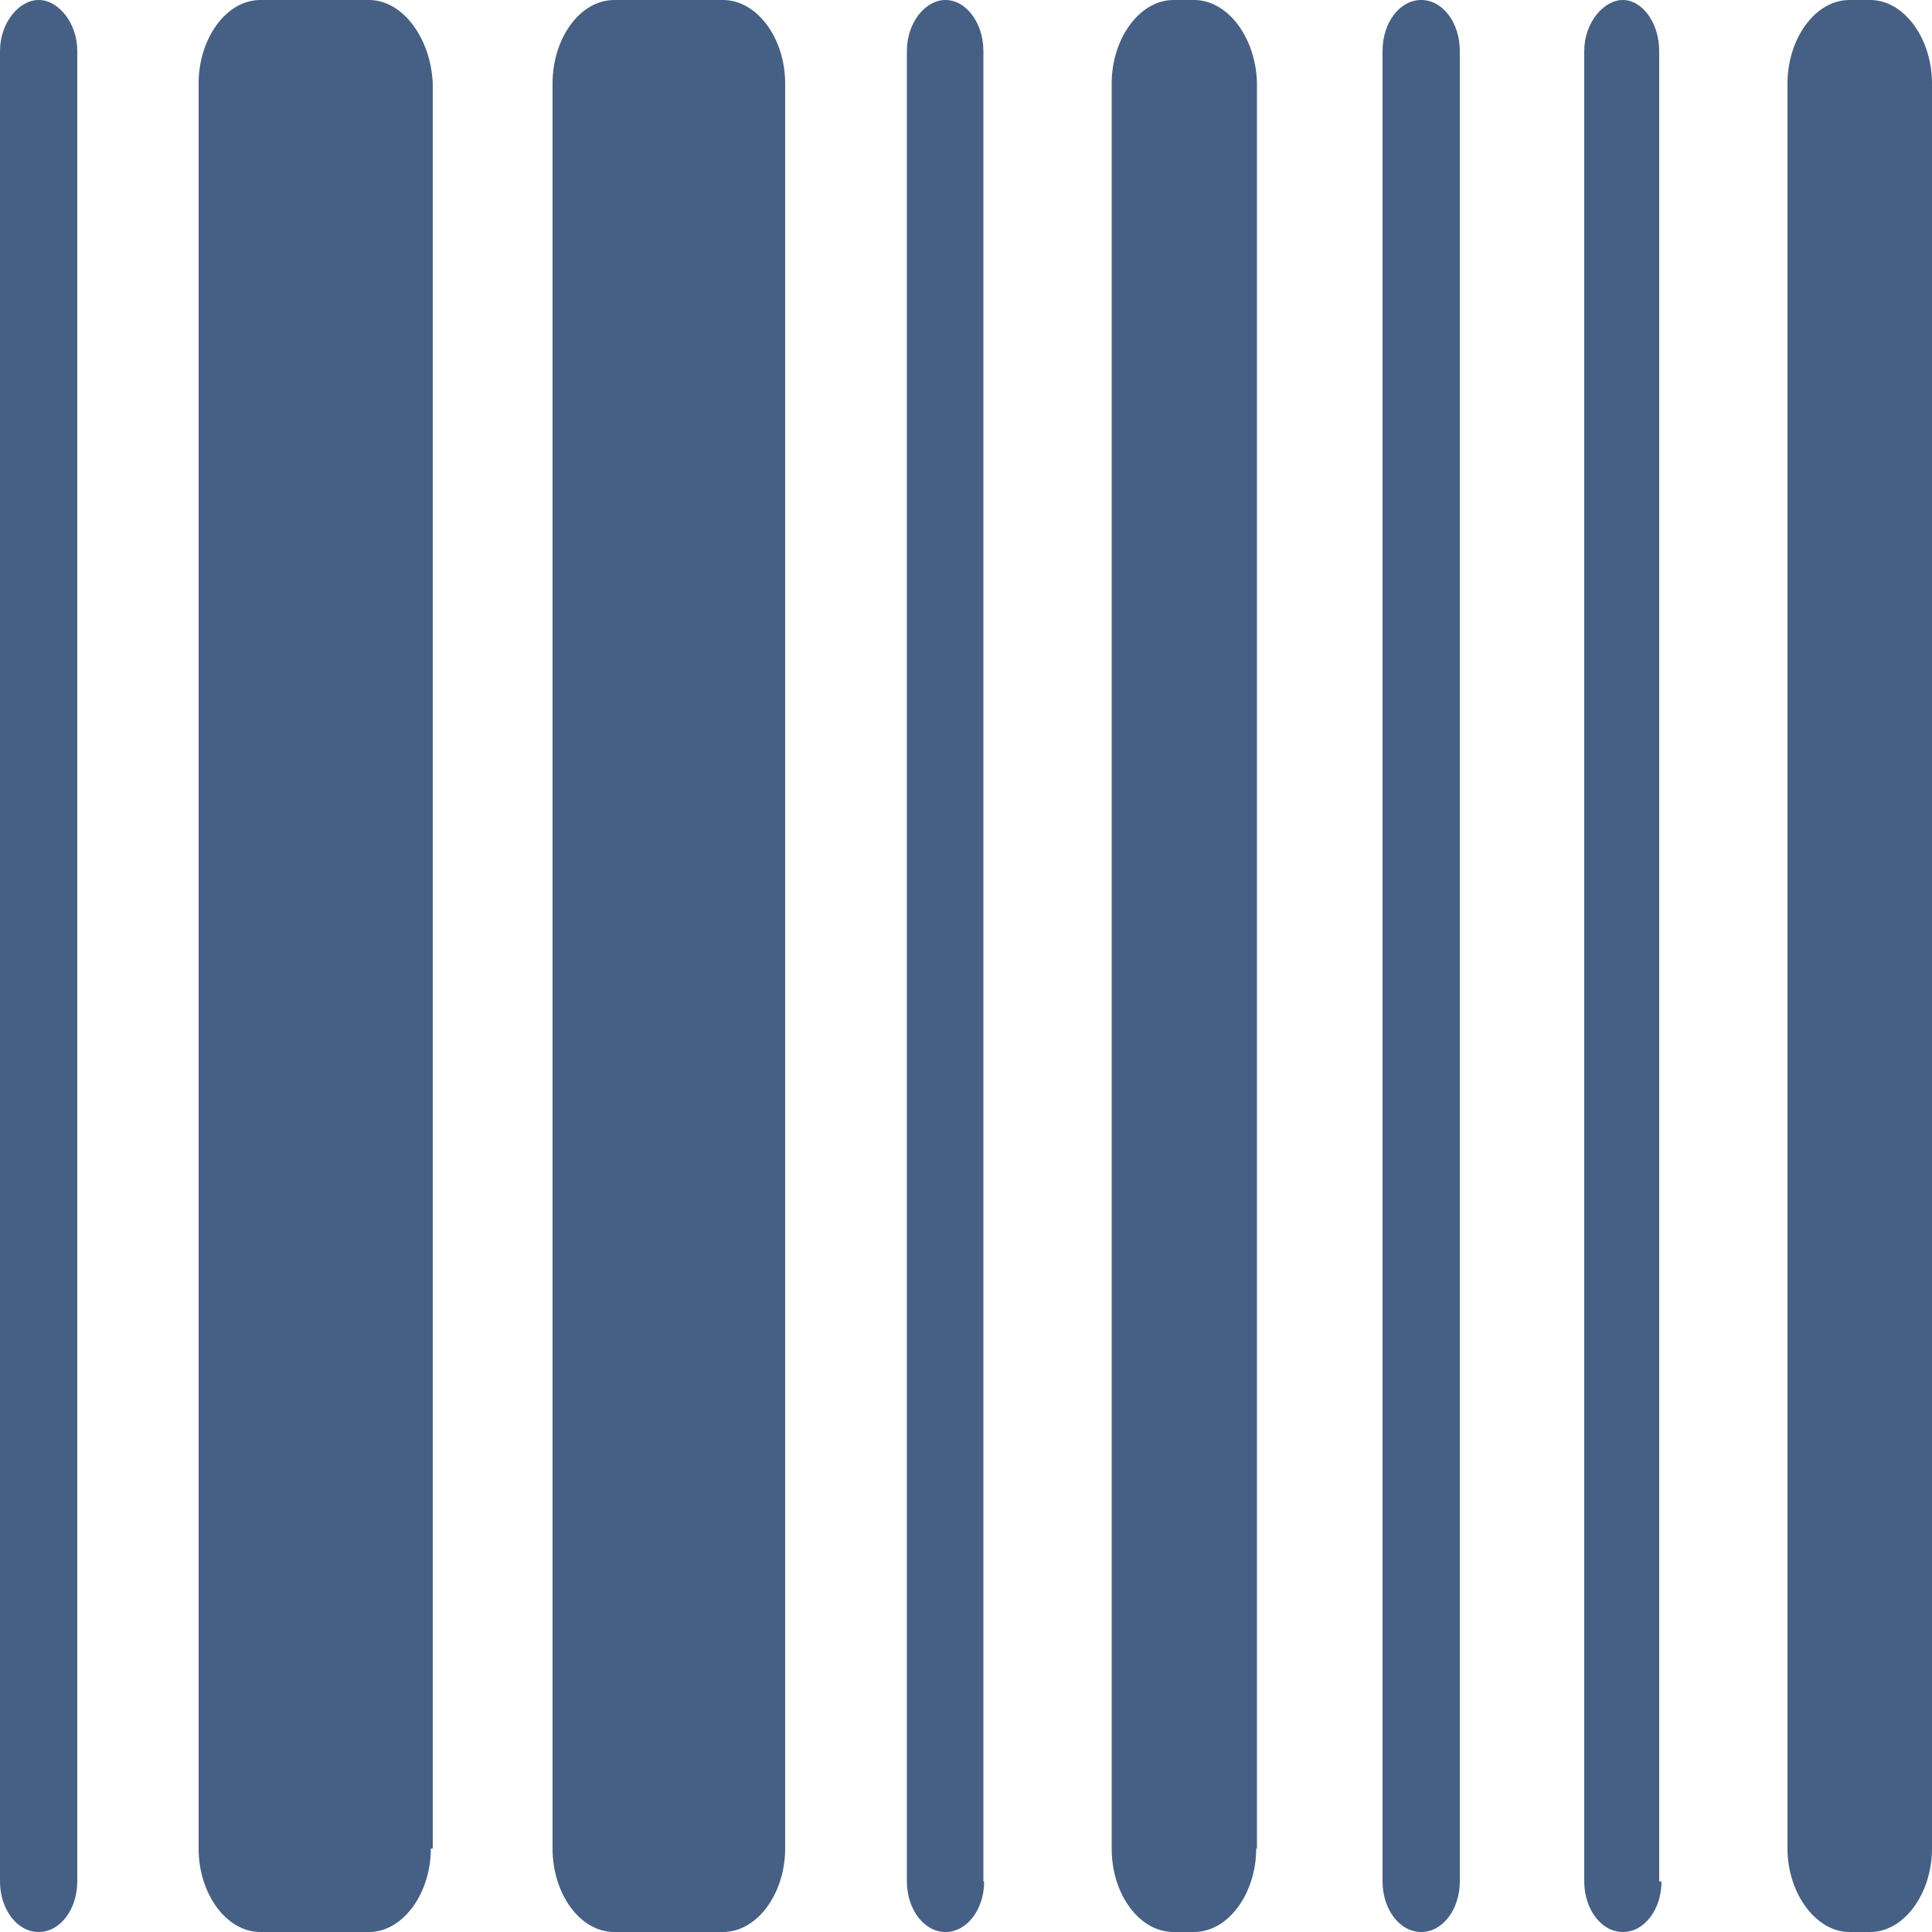 <svg id="Capa_1" data-name="Capa 1" xmlns="http://www.w3.org/2000/svg" viewBox="0 0 50 50"><title>Iconos-fichas</title><path d="M2,48.69V1.32C2,.59,1.51,0,1,0S0,.59,0,1.32V48.69C0,49.41.44,50,1,50s1-.59,1-1.31m9.2-.85V2.16C11.15,1,10.43,0,9.55,0H6.74c-.89,0-1.6,1-1.6,2.16V47.84C5.14,49,5.85,50,6.74,50H9.55c.88,0,1.6-1,1.6-2.16m9.17,0V2.16C20.32,1,19.6,0,18.71,0H15.9C15,0,14.3,1,14.3,2.16V47.84C14.3,49,15,50,15.9,50h2.81c.89,0,1.61-1,1.61-2.16m5.13.85V1.32C25.45.59,25,0,24.47,0s-1,.59-1,1.32V48.69c0,.72.44,1.31,1,1.31s1-.59,1-1.31m7.06-.85V2.16C32.51,1,31.79,0,30.9,0h-.53c-.88,0-1.6,1-1.6,2.16V47.84c0,1.19.72,2.16,1.6,2.16h.53c.89,0,1.61-1,1.61-2.16m5.27.85V1.32c0-.73-.44-1.32-1-1.32s-1,.59-1,1.32V48.69c0,.72.44,1.31,1,1.31s1-.59,1-1.31m5.16,0V1.32C42.94.59,42.5,0,42,0s-1,.59-1,1.32V48.69c0,.72.44,1.31,1,1.31s1-.59,1-1.31M50,47.84V2.16C50,1,49.28,0,48.4,0h-.54c-.88,0-1.6,1-1.6,2.16V47.84C46.26,49,47,50,47.86,50h.54c.88,0,1.6-1,1.6-2.16" style="fill:#456084"/></svg>